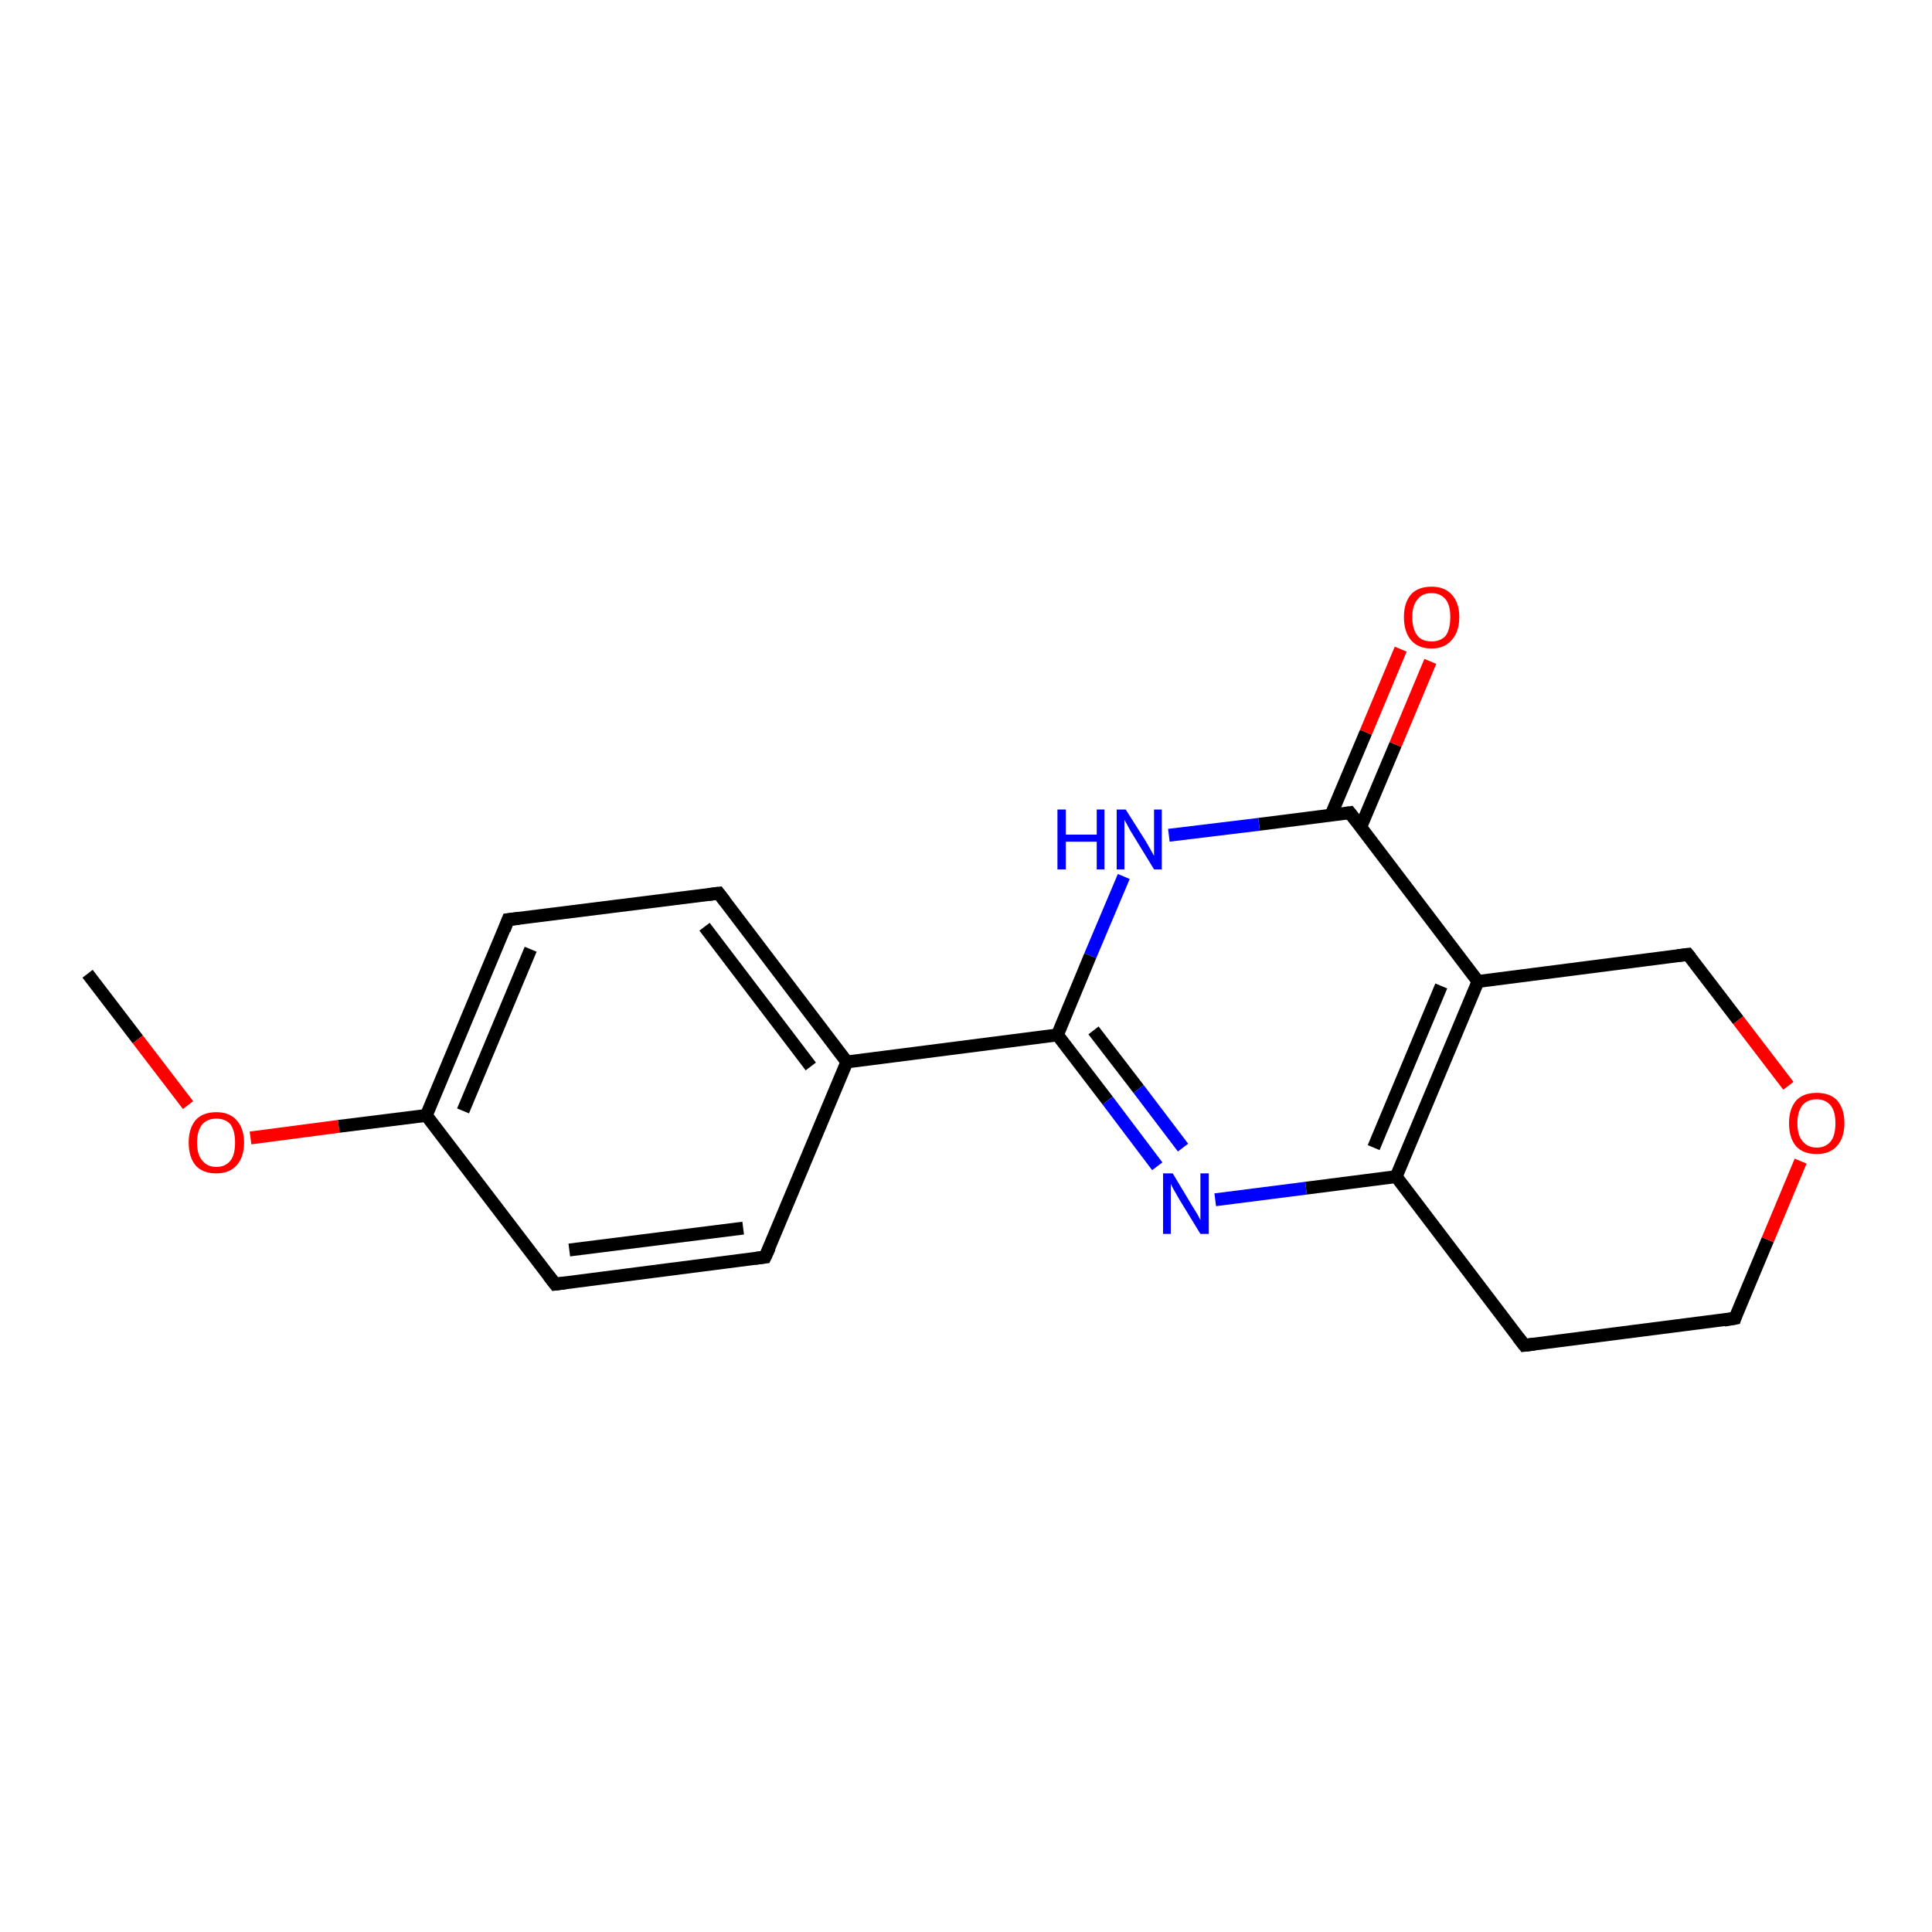 <?xml version='1.0' encoding='iso-8859-1'?>
<svg version='1.1' baseProfile='full'
              xmlns='http://www.w3.org/2000/svg'
                      xmlns:rdkit='http://www.rdkit.org/xml'
                      xmlns:xlink='http://www.w3.org/1999/xlink'
                  xml:space='preserve'
width='300px' height='300px' viewBox='0 0 300 300'>
<!-- END OF HEADER -->
<rect style='opacity:1.0;fill:#FFFFFF;stroke:none' width='300.0' height='300.0' x='0.0' y='0.0'> </rect>
<path class='bond-0 atom-0 atom-1' d='M 13.6,151.2 L 21.4,161.4' style='fill:none;fill-rule:evenodd;stroke:#000000;stroke-width:2.0px;stroke-linecap:butt;stroke-linejoin:miter;stroke-opacity:1' />
<path class='bond-0 atom-0 atom-1' d='M 21.4,161.4 L 29.2,171.6' style='fill:none;fill-rule:evenodd;stroke:#FF0000;stroke-width:2.0px;stroke-linecap:butt;stroke-linejoin:miter;stroke-opacity:1' />
<path class='bond-1 atom-1 atom-2' d='M 38.9,176.7 L 52.6,174.9' style='fill:none;fill-rule:evenodd;stroke:#FF0000;stroke-width:2.0px;stroke-linecap:butt;stroke-linejoin:miter;stroke-opacity:1' />
<path class='bond-1 atom-1 atom-2' d='M 52.6,174.9 L 66.2,173.2' style='fill:none;fill-rule:evenodd;stroke:#000000;stroke-width:2.0px;stroke-linecap:butt;stroke-linejoin:miter;stroke-opacity:1' />
<path class='bond-2 atom-2 atom-3' d='M 66.2,173.2 L 78.9,142.8' style='fill:none;fill-rule:evenodd;stroke:#000000;stroke-width:2.0px;stroke-linecap:butt;stroke-linejoin:miter;stroke-opacity:1' />
<path class='bond-2 atom-2 atom-3' d='M 71.9,172.5 L 82.4,147.4' style='fill:none;fill-rule:evenodd;stroke:#000000;stroke-width:2.0px;stroke-linecap:butt;stroke-linejoin:miter;stroke-opacity:1' />
<path class='bond-3 atom-3 atom-4' d='M 78.9,142.8 L 111.6,138.7' style='fill:none;fill-rule:evenodd;stroke:#000000;stroke-width:2.0px;stroke-linecap:butt;stroke-linejoin:miter;stroke-opacity:1' />
<path class='bond-4 atom-4 atom-5' d='M 111.6,138.7 L 131.5,164.9' style='fill:none;fill-rule:evenodd;stroke:#000000;stroke-width:2.0px;stroke-linecap:butt;stroke-linejoin:miter;stroke-opacity:1' />
<path class='bond-4 atom-4 atom-5' d='M 109.4,143.9 L 125.9,165.6' style='fill:none;fill-rule:evenodd;stroke:#000000;stroke-width:2.0px;stroke-linecap:butt;stroke-linejoin:miter;stroke-opacity:1' />
<path class='bond-5 atom-5 atom-6' d='M 131.5,164.9 L 118.8,195.2' style='fill:none;fill-rule:evenodd;stroke:#000000;stroke-width:2.0px;stroke-linecap:butt;stroke-linejoin:miter;stroke-opacity:1' />
<path class='bond-6 atom-6 atom-7' d='M 118.8,195.2 L 86.2,199.4' style='fill:none;fill-rule:evenodd;stroke:#000000;stroke-width:2.0px;stroke-linecap:butt;stroke-linejoin:miter;stroke-opacity:1' />
<path class='bond-6 atom-6 atom-7' d='M 115.4,190.7 L 88.4,194.1' style='fill:none;fill-rule:evenodd;stroke:#000000;stroke-width:2.0px;stroke-linecap:butt;stroke-linejoin:miter;stroke-opacity:1' />
<path class='bond-7 atom-5 atom-8' d='M 131.5,164.9 L 164.2,160.7' style='fill:none;fill-rule:evenodd;stroke:#000000;stroke-width:2.0px;stroke-linecap:butt;stroke-linejoin:miter;stroke-opacity:1' />
<path class='bond-8 atom-8 atom-9' d='M 164.2,160.7 L 172.0,170.9' style='fill:none;fill-rule:evenodd;stroke:#000000;stroke-width:2.0px;stroke-linecap:butt;stroke-linejoin:miter;stroke-opacity:1' />
<path class='bond-8 atom-8 atom-9' d='M 172.0,170.9 L 179.7,181.1' style='fill:none;fill-rule:evenodd;stroke:#0000FF;stroke-width:2.0px;stroke-linecap:butt;stroke-linejoin:miter;stroke-opacity:1' />
<path class='bond-8 atom-8 atom-9' d='M 169.8,160.0 L 176.8,169.1' style='fill:none;fill-rule:evenodd;stroke:#000000;stroke-width:2.0px;stroke-linecap:butt;stroke-linejoin:miter;stroke-opacity:1' />
<path class='bond-8 atom-8 atom-9' d='M 176.8,169.1 L 183.7,178.2' style='fill:none;fill-rule:evenodd;stroke:#0000FF;stroke-width:2.0px;stroke-linecap:butt;stroke-linejoin:miter;stroke-opacity:1' />
<path class='bond-9 atom-9 atom-10' d='M 188.7,186.3 L 202.8,184.5' style='fill:none;fill-rule:evenodd;stroke:#0000FF;stroke-width:2.0px;stroke-linecap:butt;stroke-linejoin:miter;stroke-opacity:1' />
<path class='bond-9 atom-9 atom-10' d='M 202.8,184.5 L 216.8,182.7' style='fill:none;fill-rule:evenodd;stroke:#000000;stroke-width:2.0px;stroke-linecap:butt;stroke-linejoin:miter;stroke-opacity:1' />
<path class='bond-10 atom-10 atom-11' d='M 216.8,182.7 L 236.7,208.9' style='fill:none;fill-rule:evenodd;stroke:#000000;stroke-width:2.0px;stroke-linecap:butt;stroke-linejoin:miter;stroke-opacity:1' />
<path class='bond-11 atom-11 atom-12' d='M 236.7,208.9 L 269.4,204.7' style='fill:none;fill-rule:evenodd;stroke:#000000;stroke-width:2.0px;stroke-linecap:butt;stroke-linejoin:miter;stroke-opacity:1' />
<path class='bond-12 atom-12 atom-13' d='M 269.4,204.7 L 274.5,192.5' style='fill:none;fill-rule:evenodd;stroke:#000000;stroke-width:2.0px;stroke-linecap:butt;stroke-linejoin:miter;stroke-opacity:1' />
<path class='bond-12 atom-12 atom-13' d='M 274.5,192.5 L 279.6,180.3' style='fill:none;fill-rule:evenodd;stroke:#FF0000;stroke-width:2.0px;stroke-linecap:butt;stroke-linejoin:miter;stroke-opacity:1' />
<path class='bond-13 atom-13 atom-14' d='M 277.7,168.6 L 269.9,158.4' style='fill:none;fill-rule:evenodd;stroke:#FF0000;stroke-width:2.0px;stroke-linecap:butt;stroke-linejoin:miter;stroke-opacity:1' />
<path class='bond-13 atom-13 atom-14' d='M 269.9,158.4 L 262.1,148.2' style='fill:none;fill-rule:evenodd;stroke:#000000;stroke-width:2.0px;stroke-linecap:butt;stroke-linejoin:miter;stroke-opacity:1' />
<path class='bond-14 atom-14 atom-15' d='M 262.1,148.2 L 229.5,152.4' style='fill:none;fill-rule:evenodd;stroke:#000000;stroke-width:2.0px;stroke-linecap:butt;stroke-linejoin:miter;stroke-opacity:1' />
<path class='bond-15 atom-15 atom-16' d='M 229.5,152.4 L 209.6,126.2' style='fill:none;fill-rule:evenodd;stroke:#000000;stroke-width:2.0px;stroke-linecap:butt;stroke-linejoin:miter;stroke-opacity:1' />
<path class='bond-16 atom-16 atom-17' d='M 211.3,128.4 L 216.7,115.6' style='fill:none;fill-rule:evenodd;stroke:#000000;stroke-width:2.0px;stroke-linecap:butt;stroke-linejoin:miter;stroke-opacity:1' />
<path class='bond-16 atom-16 atom-17' d='M 216.7,115.6 L 222.1,102.7' style='fill:none;fill-rule:evenodd;stroke:#FF0000;stroke-width:2.0px;stroke-linecap:butt;stroke-linejoin:miter;stroke-opacity:1' />
<path class='bond-16 atom-16 atom-17' d='M 206.7,126.5 L 212.1,113.7' style='fill:none;fill-rule:evenodd;stroke:#000000;stroke-width:2.0px;stroke-linecap:butt;stroke-linejoin:miter;stroke-opacity:1' />
<path class='bond-16 atom-16 atom-17' d='M 212.1,113.7 L 217.5,100.8' style='fill:none;fill-rule:evenodd;stroke:#FF0000;stroke-width:2.0px;stroke-linecap:butt;stroke-linejoin:miter;stroke-opacity:1' />
<path class='bond-17 atom-16 atom-18' d='M 209.6,126.2 L 195.5,128.0' style='fill:none;fill-rule:evenodd;stroke:#000000;stroke-width:2.0px;stroke-linecap:butt;stroke-linejoin:miter;stroke-opacity:1' />
<path class='bond-17 atom-16 atom-18' d='M 195.5,128.0 L 181.5,129.7' style='fill:none;fill-rule:evenodd;stroke:#0000FF;stroke-width:2.0px;stroke-linecap:butt;stroke-linejoin:miter;stroke-opacity:1' />
<path class='bond-18 atom-7 atom-2' d='M 86.2,199.4 L 66.2,173.2' style='fill:none;fill-rule:evenodd;stroke:#000000;stroke-width:2.0px;stroke-linecap:butt;stroke-linejoin:miter;stroke-opacity:1' />
<path class='bond-19 atom-18 atom-8' d='M 174.5,136.1 L 169.3,148.4' style='fill:none;fill-rule:evenodd;stroke:#0000FF;stroke-width:2.0px;stroke-linecap:butt;stroke-linejoin:miter;stroke-opacity:1' />
<path class='bond-19 atom-18 atom-8' d='M 169.3,148.4 L 164.2,160.7' style='fill:none;fill-rule:evenodd;stroke:#000000;stroke-width:2.0px;stroke-linecap:butt;stroke-linejoin:miter;stroke-opacity:1' />
<path class='bond-20 atom-15 atom-10' d='M 229.5,152.4 L 216.8,182.7' style='fill:none;fill-rule:evenodd;stroke:#000000;stroke-width:2.0px;stroke-linecap:butt;stroke-linejoin:miter;stroke-opacity:1' />
<path class='bond-20 atom-15 atom-10' d='M 223.8,153.1 L 213.3,178.2' style='fill:none;fill-rule:evenodd;stroke:#000000;stroke-width:2.0px;stroke-linecap:butt;stroke-linejoin:miter;stroke-opacity:1' />
<path d='M 78.3,144.4 L 78.9,142.8 L 80.6,142.6' style='fill:none;stroke:#000000;stroke-width:2.0px;stroke-linecap:butt;stroke-linejoin:miter;stroke-opacity:1;' />
<path d='M 110.0,138.9 L 111.6,138.7 L 112.6,140.0' style='fill:none;stroke:#000000;stroke-width:2.0px;stroke-linecap:butt;stroke-linejoin:miter;stroke-opacity:1;' />
<path d='M 119.5,193.7 L 118.8,195.2 L 117.2,195.4' style='fill:none;stroke:#000000;stroke-width:2.0px;stroke-linecap:butt;stroke-linejoin:miter;stroke-opacity:1;' />
<path d='M 87.8,199.2 L 86.2,199.4 L 85.2,198.1' style='fill:none;stroke:#000000;stroke-width:2.0px;stroke-linecap:butt;stroke-linejoin:miter;stroke-opacity:1;' />
<path d='M 235.7,207.6 L 236.7,208.9 L 238.3,208.7' style='fill:none;stroke:#000000;stroke-width:2.0px;stroke-linecap:butt;stroke-linejoin:miter;stroke-opacity:1;' />
<path d='M 267.7,205.0 L 269.4,204.7 L 269.6,204.1' style='fill:none;stroke:#000000;stroke-width:2.0px;stroke-linecap:butt;stroke-linejoin:miter;stroke-opacity:1;' />
<path d='M 262.5,148.7 L 262.1,148.2 L 260.5,148.4' style='fill:none;stroke:#000000;stroke-width:2.0px;stroke-linecap:butt;stroke-linejoin:miter;stroke-opacity:1;' />
<path d='M 210.6,127.5 L 209.6,126.2 L 208.9,126.3' style='fill:none;stroke:#000000;stroke-width:2.0px;stroke-linecap:butt;stroke-linejoin:miter;stroke-opacity:1;' />
<path class='atom-1' d='M 29.3 177.4
Q 29.3 175.2, 30.4 173.9
Q 31.5 172.7, 33.6 172.7
Q 35.6 172.7, 36.7 173.9
Q 37.9 175.2, 37.9 177.4
Q 37.9 179.7, 36.7 181.0
Q 35.6 182.2, 33.6 182.2
Q 31.5 182.2, 30.4 181.0
Q 29.3 179.7, 29.3 177.4
M 33.6 181.2
Q 35.0 181.2, 35.8 180.2
Q 36.5 179.3, 36.5 177.4
Q 36.5 175.6, 35.8 174.6
Q 35.0 173.7, 33.6 173.7
Q 32.2 173.7, 31.4 174.6
Q 30.6 175.6, 30.6 177.4
Q 30.6 179.3, 31.4 180.2
Q 32.2 181.2, 33.6 181.2
' fill='#FF0000'/>
<path class='atom-9' d='M 182.1 182.2
L 185.1 187.2
Q 185.4 187.7, 185.9 188.5
Q 186.4 189.4, 186.4 189.5
L 186.4 182.2
L 187.7 182.2
L 187.7 191.6
L 186.4 191.6
L 183.1 186.2
Q 182.7 185.5, 182.3 184.8
Q 181.9 184.1, 181.8 183.8
L 181.8 191.6
L 180.6 191.6
L 180.6 182.2
L 182.1 182.2
' fill='#0000FF'/>
<path class='atom-13' d='M 277.8 174.4
Q 277.8 172.2, 278.9 170.9
Q 280.0 169.7, 282.1 169.7
Q 284.2 169.7, 285.3 170.9
Q 286.4 172.2, 286.4 174.4
Q 286.4 176.7, 285.2 178.0
Q 284.1 179.2, 282.1 179.2
Q 280.0 179.2, 278.9 178.0
Q 277.8 176.7, 277.8 174.4
M 282.1 178.2
Q 283.5 178.2, 284.3 177.2
Q 285.0 176.3, 285.0 174.4
Q 285.0 172.6, 284.3 171.7
Q 283.5 170.7, 282.1 170.7
Q 280.7 170.7, 279.9 171.6
Q 279.1 172.6, 279.1 174.4
Q 279.1 176.3, 279.9 177.2
Q 280.7 178.2, 282.1 178.2
' fill='#FF0000'/>
<path class='atom-17' d='M 218.0 95.8
Q 218.0 93.6, 219.1 92.3
Q 220.2 91.1, 222.3 91.1
Q 224.3 91.1, 225.4 92.3
Q 226.6 93.6, 226.6 95.8
Q 226.6 98.1, 225.4 99.4
Q 224.3 100.7, 222.3 100.7
Q 220.2 100.7, 219.1 99.4
Q 218.0 98.1, 218.0 95.8
M 222.3 99.6
Q 223.7 99.6, 224.5 98.7
Q 225.2 97.7, 225.2 95.8
Q 225.2 94.0, 224.5 93.1
Q 223.7 92.1, 222.3 92.1
Q 220.8 92.1, 220.1 93.1
Q 219.3 94.0, 219.3 95.8
Q 219.3 97.7, 220.1 98.7
Q 220.8 99.6, 222.3 99.6
' fill='#FF0000'/>
<path class='atom-18' d='M 164.2 125.7
L 165.5 125.7
L 165.5 129.6
L 170.3 129.6
L 170.3 125.7
L 171.5 125.7
L 171.5 135.0
L 170.3 135.0
L 170.3 130.7
L 165.5 130.7
L 165.5 135.0
L 164.2 135.0
L 164.2 125.7
' fill='#0000FF'/>
<path class='atom-18' d='M 174.8 125.7
L 177.9 130.6
Q 178.2 131.1, 178.7 132.0
Q 179.2 132.9, 179.2 132.9
L 179.2 125.7
L 180.4 125.7
L 180.4 135.0
L 179.2 135.0
L 175.9 129.6
Q 175.5 129.0, 175.1 128.2
Q 174.7 127.5, 174.6 127.3
L 174.6 135.0
L 173.4 135.0
L 173.4 125.7
L 174.8 125.7
' fill='#0000FF'/>
</svg>
